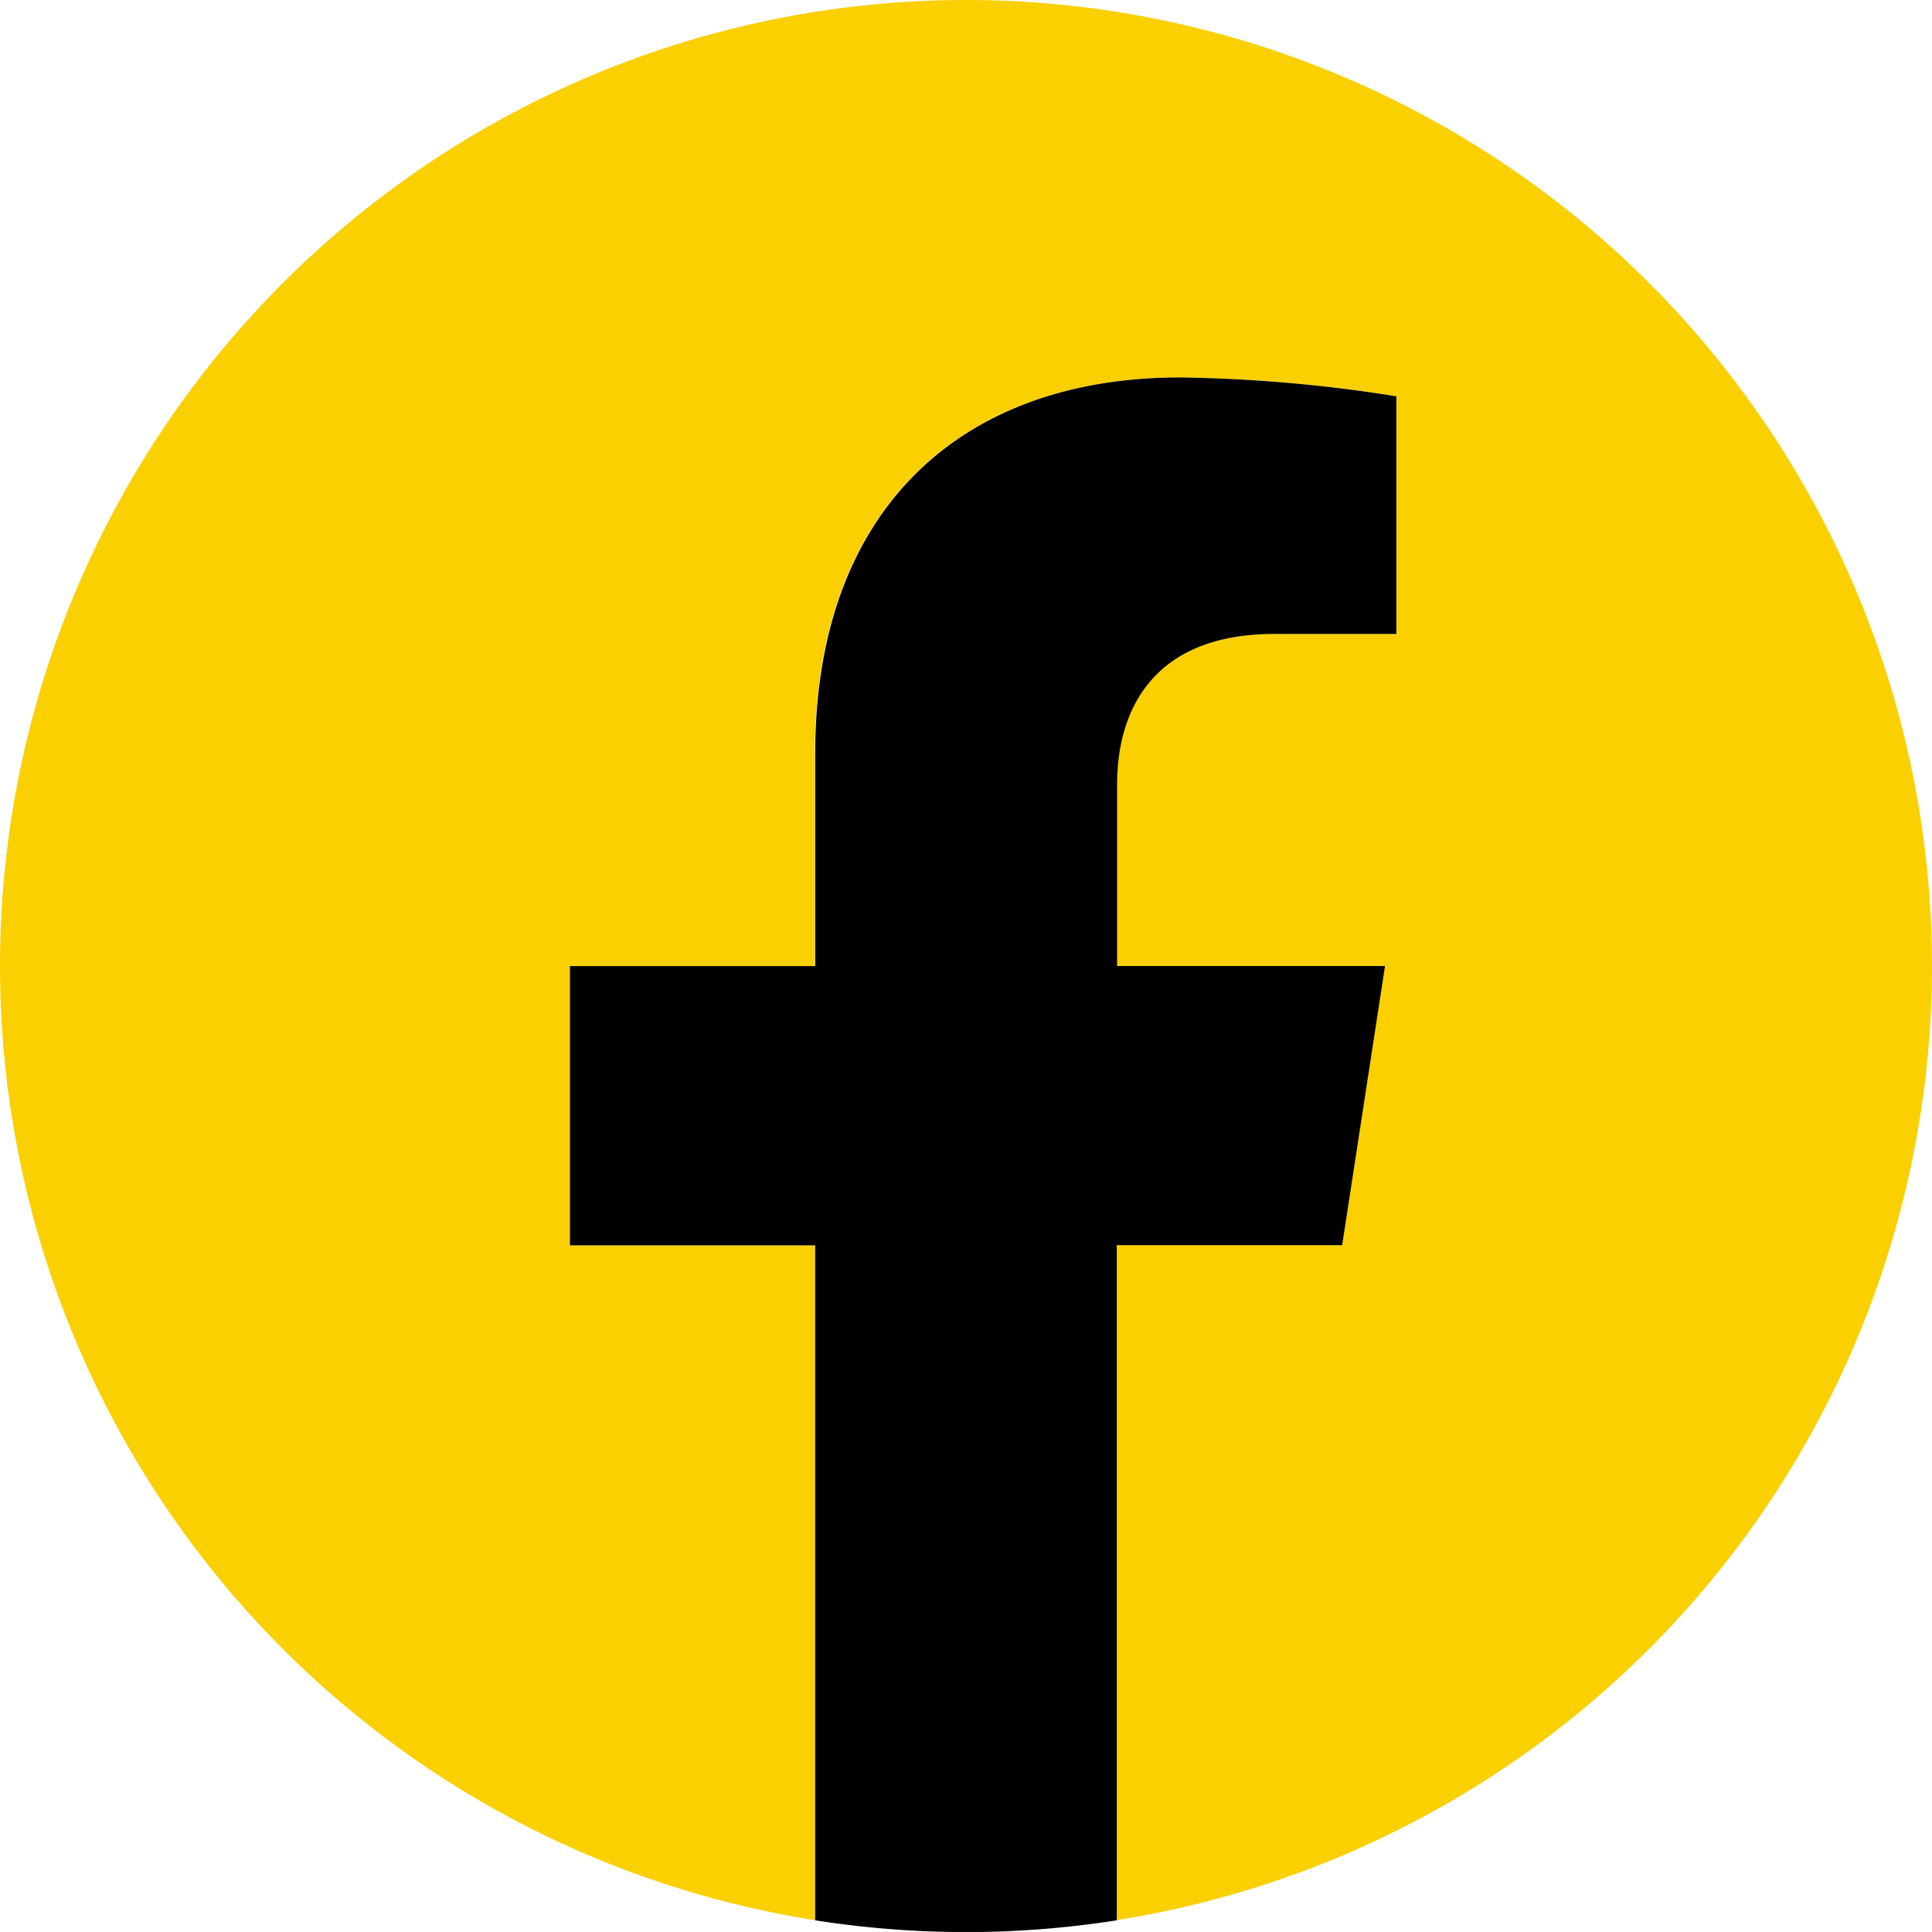 <svg xmlns="http://www.w3.org/2000/svg" width="42.279" height="42.278" viewBox="0 0 42.279 42.278">
  <g id="facebook-icon" transform="translate(0)">
    <g id="Group_96634" data-name="Group 96634">
      <path id="Path_118022" data-name="Path 118022" d="M-588.586,435.971a21.139,21.139,0,0,0-21.139-21.139,21.139,21.139,0,0,0-21.139,21.139,21.144,21.144,0,0,0,17.837,20.882V442.082H-618.4v-6.11h5.368v-4.657c0-5.3,3.156-8.224,7.985-8.224a32.495,32.495,0,0,1,4.732.413v5.2h-2.666c-2.626,0-3.445,1.629-3.445,3.3v3.966h5.863l-.938,6.11h-4.925v14.771A21.144,21.144,0,0,0-588.586,435.971Z" transform="translate(630.864 -414.832)" fill="#fad001"/>
      <path id="Path_118023" data-name="Path 118023" d="M-599.2,443.6l.938-6.11h-5.863v-3.966c0-1.672.819-3.3,3.445-3.3h2.666v-5.2a32.495,32.495,0,0,0-4.732-.413c-4.829,0-7.985,2.926-7.985,8.224v4.658H-616.1v6.11h5.368v14.771a21.288,21.288,0,0,0,3.3.258,21.289,21.289,0,0,0,3.3-.258V443.6Z" transform="translate(628.571 -416.351)"/>
    </g>
  </g>
</svg>
